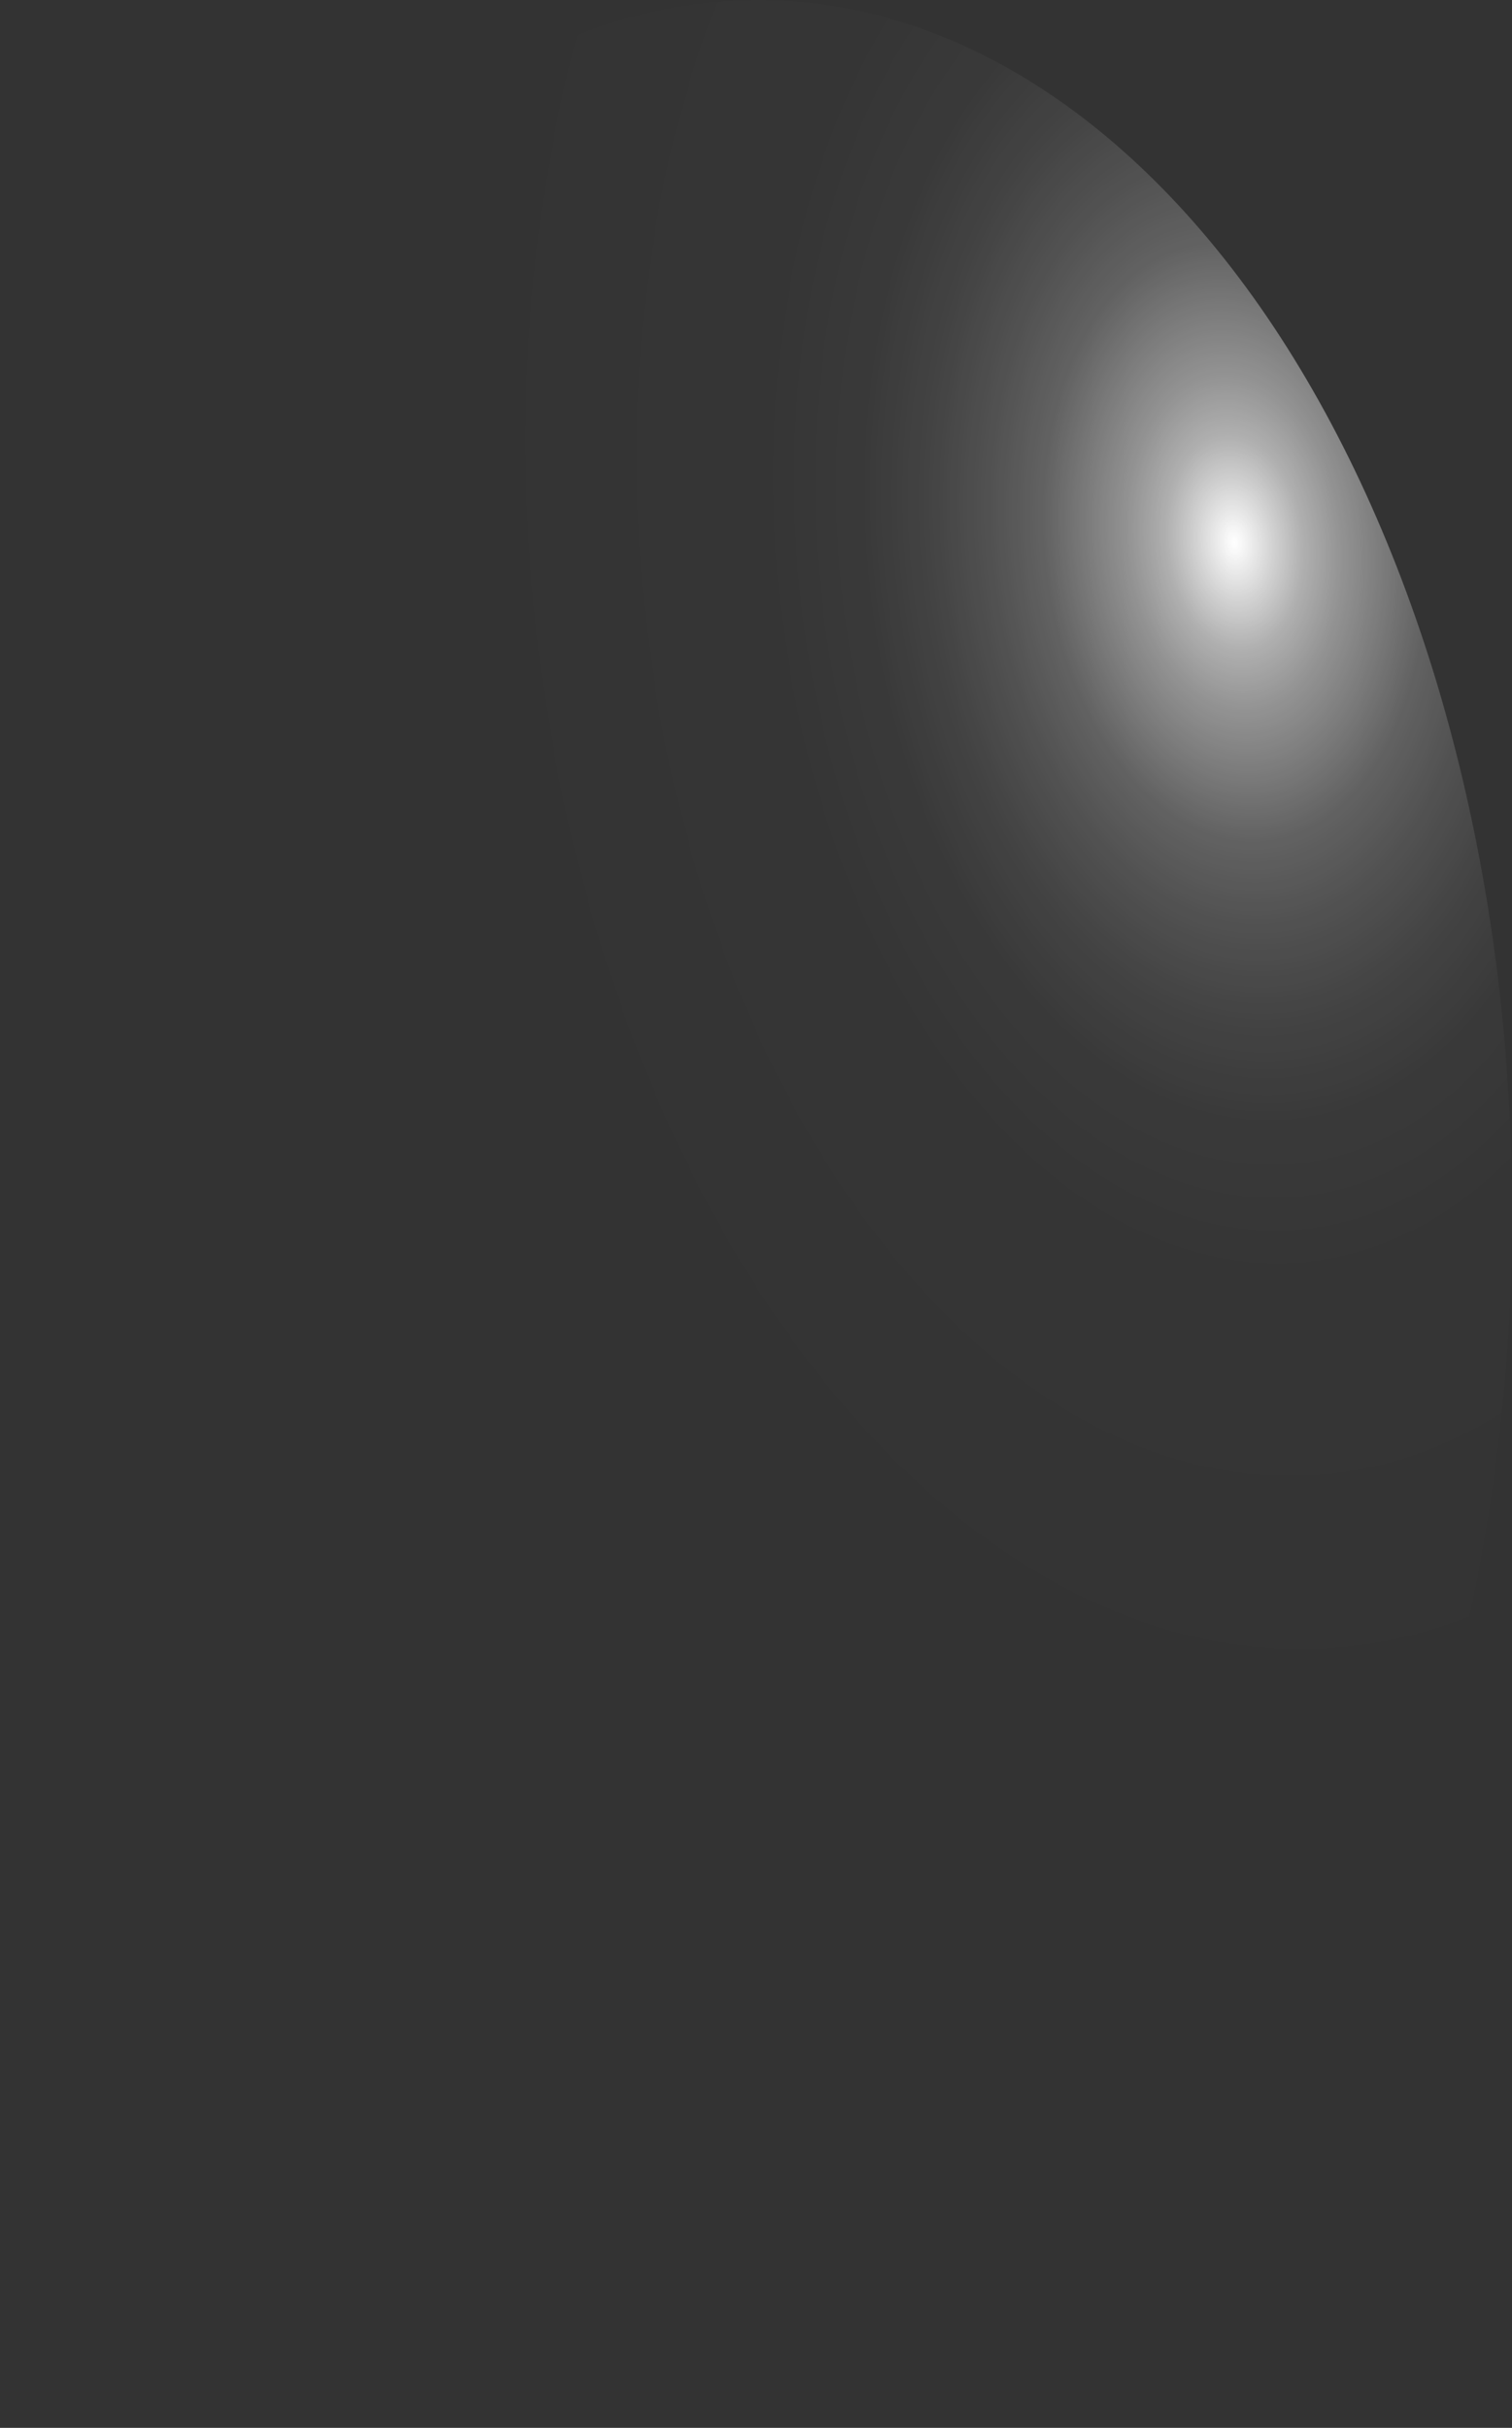 <?xml version="1.0" encoding="utf-8"?>
<svg xmlns="http://www.w3.org/2000/svg" fill="none" height="100%" overflow="visible" preserveAspectRatio="none" style="display: block;" viewBox="0 0 10.494 16.844" width="100%">
<rect x="0" y="0" width="10.494" height="16.844" fill="#333333" stroke="none"/>
<path d="M10.485 7.924C10.447 6.822 10.273 5.742 9.975 4.748C9.676 3.753 9.258 2.863 8.745 2.128C8.231 1.393 7.632 0.828 6.983 0.466C6.333 0.103 5.645 -0.05 4.958 0.015C3.569 0.139 2.268 1.142 1.34 2.806C0.411 4.469 -0.068 6.655 0.008 8.885C0.091 11.118 0.721 13.207 1.761 14.696C2.801 16.185 4.166 16.953 5.557 16.831C6.946 16.698 8.246 15.685 9.17 14.015C10.094 12.345 10.567 10.154 10.485 7.924Z" fill="url(#paint0_radial_0_387)" id="Vector" style="mix-blend-mode:screen"/>
<defs>
<radialGradient cx="0" cy="0" gradientTransform="translate(8.566 3.684) rotate(-5.501) scale(5.274 8.418)" gradientUnits="userSpaceOnUse" id="paint0_radial_0_387" r="1">
<stop stop-color="white"/>
<stop offset="0.01" stop-color="white" stop-opacity="0.96"/>
<stop offset="0.05" stop-color="white" stop-opacity="0.78"/>
<stop offset="0.09" stop-color="white" stop-opacity="0.61"/>
<stop offset="0.14" stop-color="white" stop-opacity="0.47"/>
<stop offset="0.2" stop-color="white" stop-opacity="0.34"/>
<stop offset="0.25" stop-color="white" stop-opacity="0.23"/>
<stop offset="0.32" stop-color="white" stop-opacity="0.15"/>
<stop offset="0.4" stop-color="white" stop-opacity="0.08"/>
<stop offset="0.49" stop-color="white" stop-opacity="0.03"/>
<stop offset="0.63" stop-color="white" stop-opacity="0.01"/>
<stop offset="1" stop-color="white" stop-opacity="0"/>
</radialGradient>
</defs>
</svg>